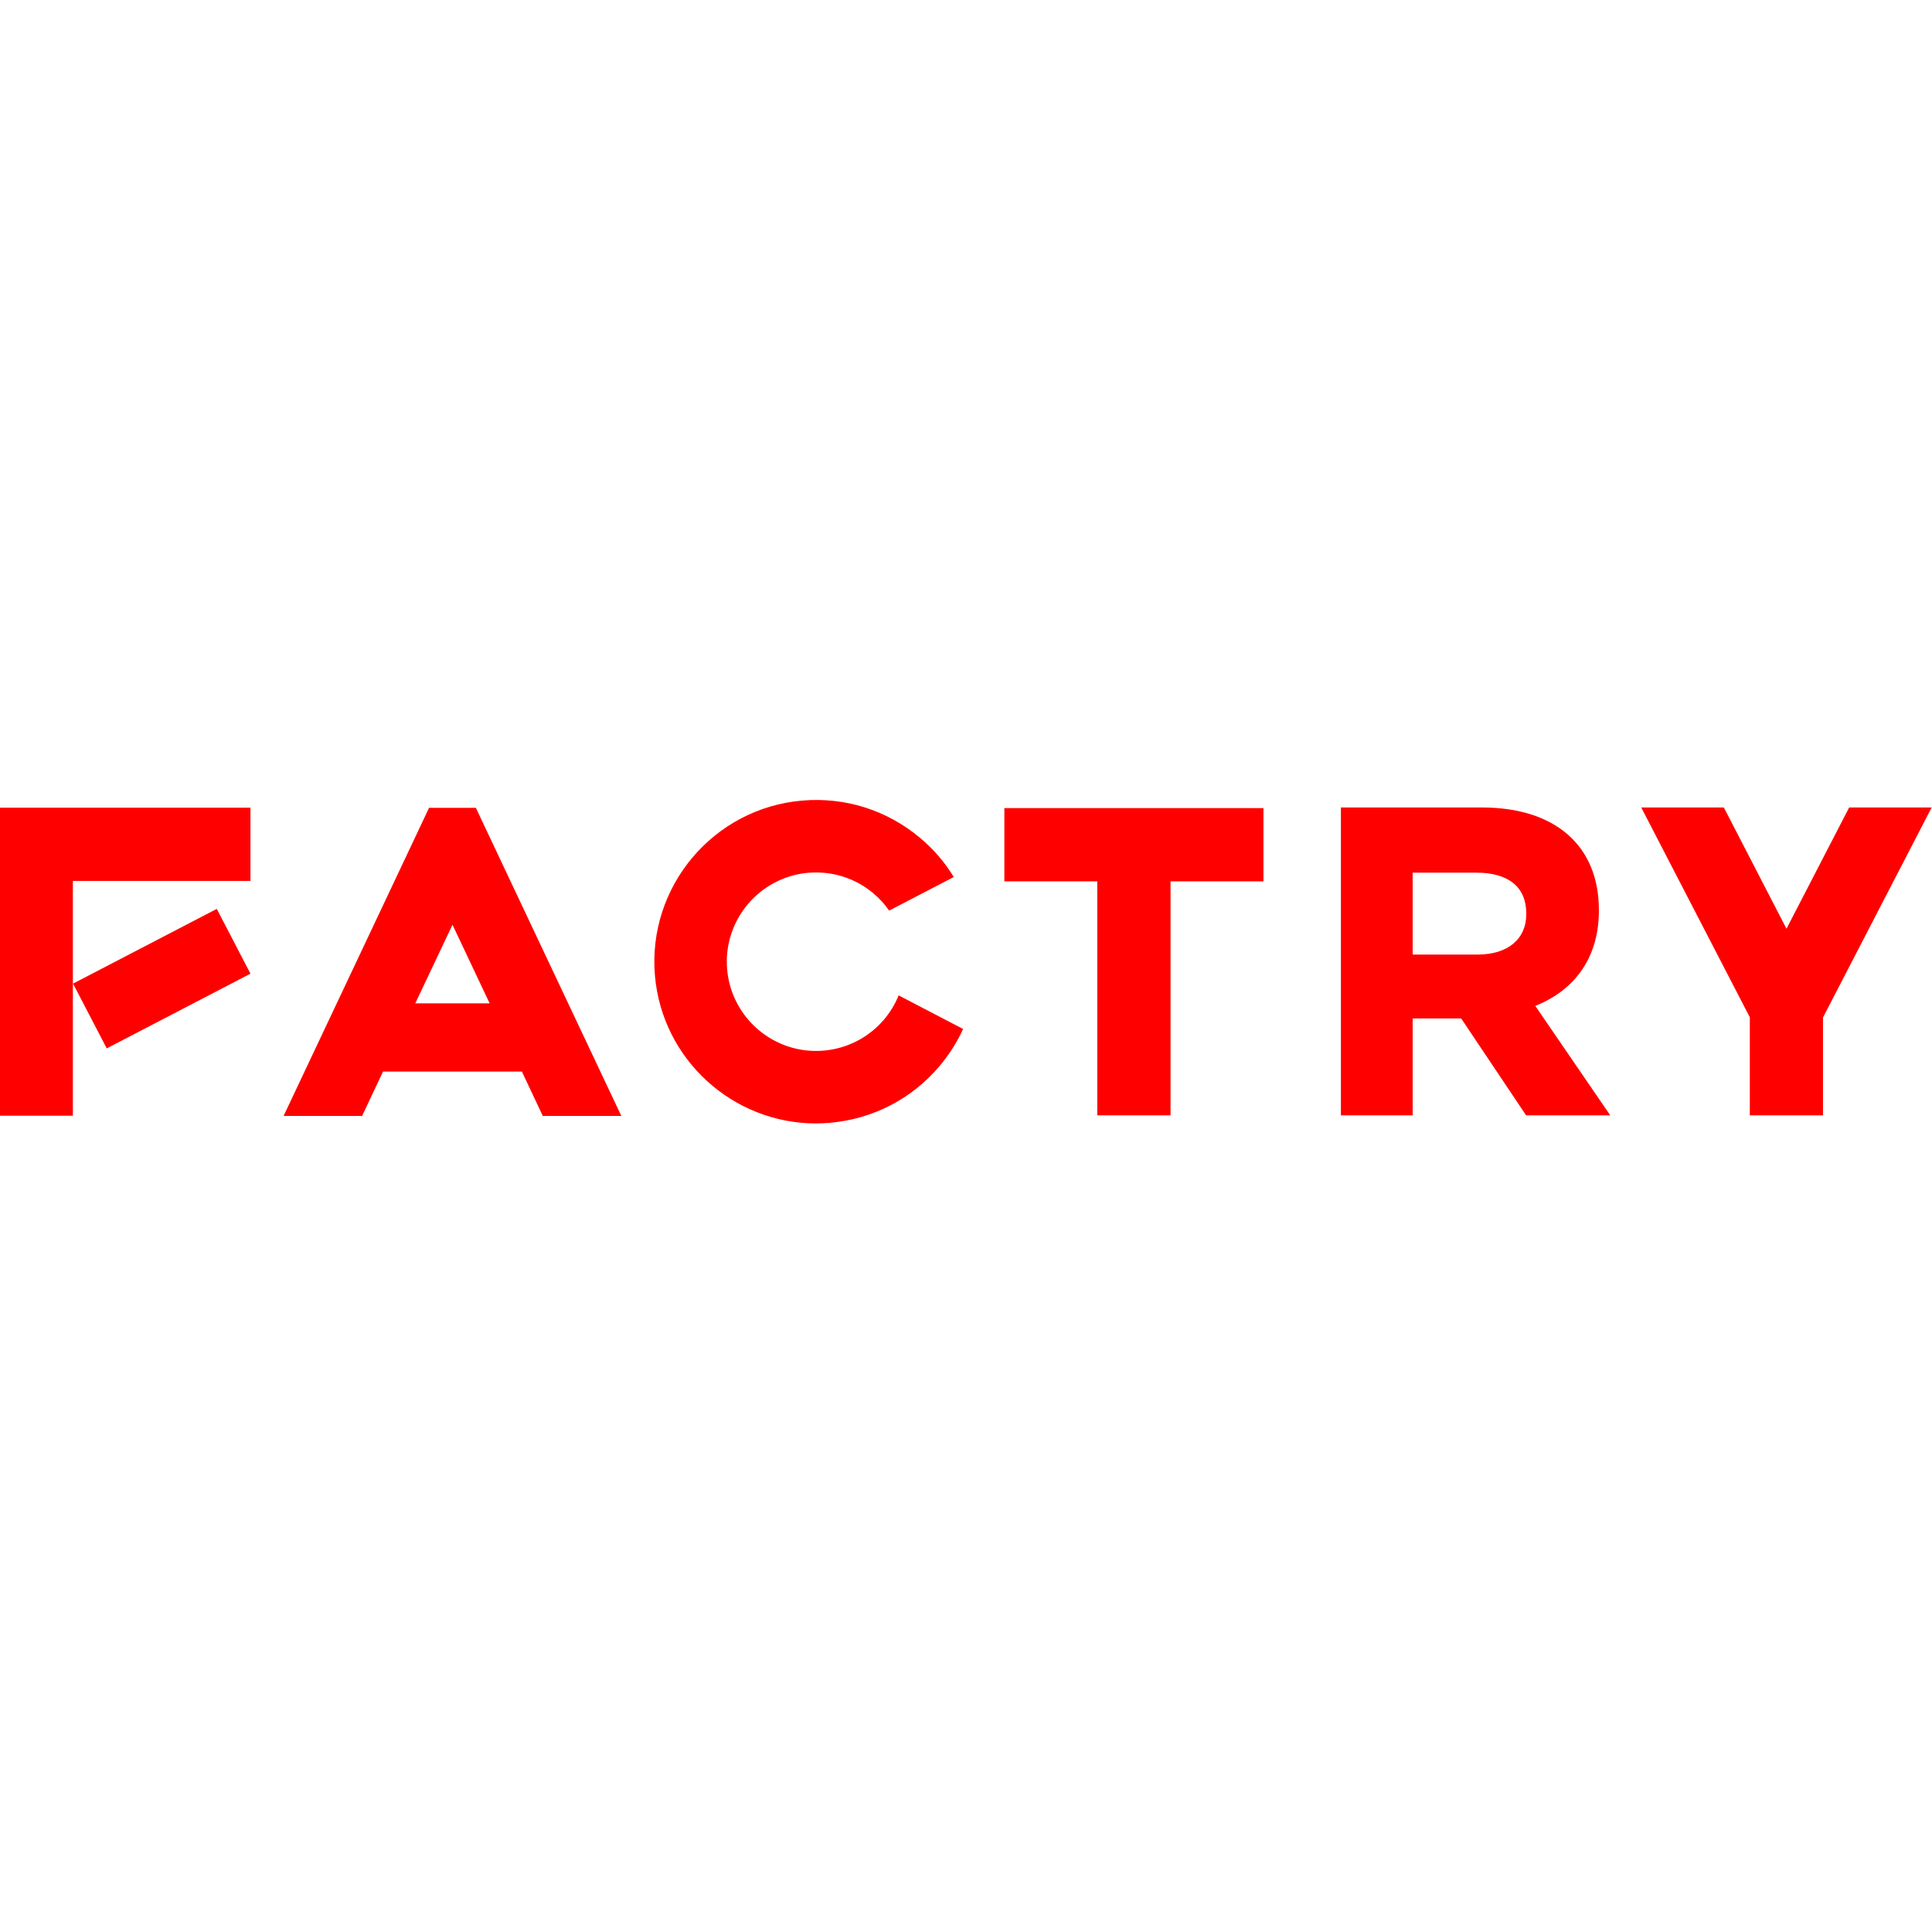 <?xml version="1.0" encoding="UTF-8"?>
<svg width="128px" height="128px" viewBox="0 0 192 33" version="1.1" xmlns="http://www.w3.org/2000/svg" xmlns:xlink="http://www.w3.org/1999/xlink">
    <title>logo/factry</title>
    <g id="logo/factry" stroke="none" stroke-width="1" fill="none" fill-rule="evenodd">
        <path d="M79.72,0.061 C84.004,-0.308 88.162,1.015 91.447,3.778 C92.788,4.903 93.904,6.208 94.785,7.657 L94.785,7.657 L88.36,10.996 C87.929,10.366 87.407,9.79 86.803,9.286 C85.192,7.927 83.195,7.207 81.106,7.207 C80.853,7.207 80.593,7.216 80.341,7.234 C75.464,7.657 71.846,11.959 72.261,16.828 C72.683,21.706 76.975,25.324 81.853,24.91 C84.21,24.703 86.353,23.597 87.883,21.787 C88.486,21.066 88.963,20.266 89.305,19.42 L89.305,19.42 L95.712,22.759 C95.119,24.064 94.336,25.297 93.39,26.422 C90.629,29.707 86.749,31.713 82.474,32.083 C82.006,32.119 81.547,32.146 81.088,32.146 C72.844,32.146 65.806,25.81 65.086,17.449 C64.331,8.619 70.891,0.816 79.72,0.061 Z M47.291,0.781 L61.745,31.398 L53.942,31.398 L51.863,26.989 L38.067,26.989 L35.987,31.398 L28.184,31.398 L40.974,4.309 L42.639,0.781 L47.291,0.781 Z M24.892,0.766 L24.892,8.045 L7.242,8.045 L7.242,31.379 L1.42108547e-14,31.379 L1.42108547e-14,0.766 L24.892,0.766 Z M171.312,0.745 L177.539,12.795 L183.768,0.745 L191.968,0.745 L181.167,21.617 L181.167,31.344 L173.896,31.344 L173.896,21.598 L163.103,0.745 L171.312,0.745 Z M125.561,0.808 L125.561,8.09 L116.327,8.09 L116.327,31.344 L109.046,31.344 L109.046,8.09 L99.812,8.09 L99.812,0.808 L125.561,0.808 Z M147.283,0.746 C154.554,0.746 158.895,4.551 158.895,10.927 L158.895,10.927 L158.895,11.015 C158.895,15.495 156.654,18.838 152.576,20.465 L152.576,20.465 L160.025,31.343 L151.667,31.343 L151.591,31.234 L145.211,21.713 L140.388,21.713 L140.388,31.343 L133.258,31.343 L133.258,0.746 Z M21.543,10.825 L24.891,17.263 L10.608,24.689 L7.26,18.252 L21.543,10.825 Z M44.969,12.401 L41.271,20.212 L48.66,20.212 L44.969,12.401 Z M146.722,7.225 L140.388,7.225 L140.388,15.363 L146.853,15.363 C149.83,15.363 151.679,13.829 151.679,11.359 L151.679,11.359 L151.679,11.273 C151.679,8.662 149.917,7.225 146.722,7.225 L146.722,7.225 Z" id="factry" fill="red"></path>
    </g>
</svg>
